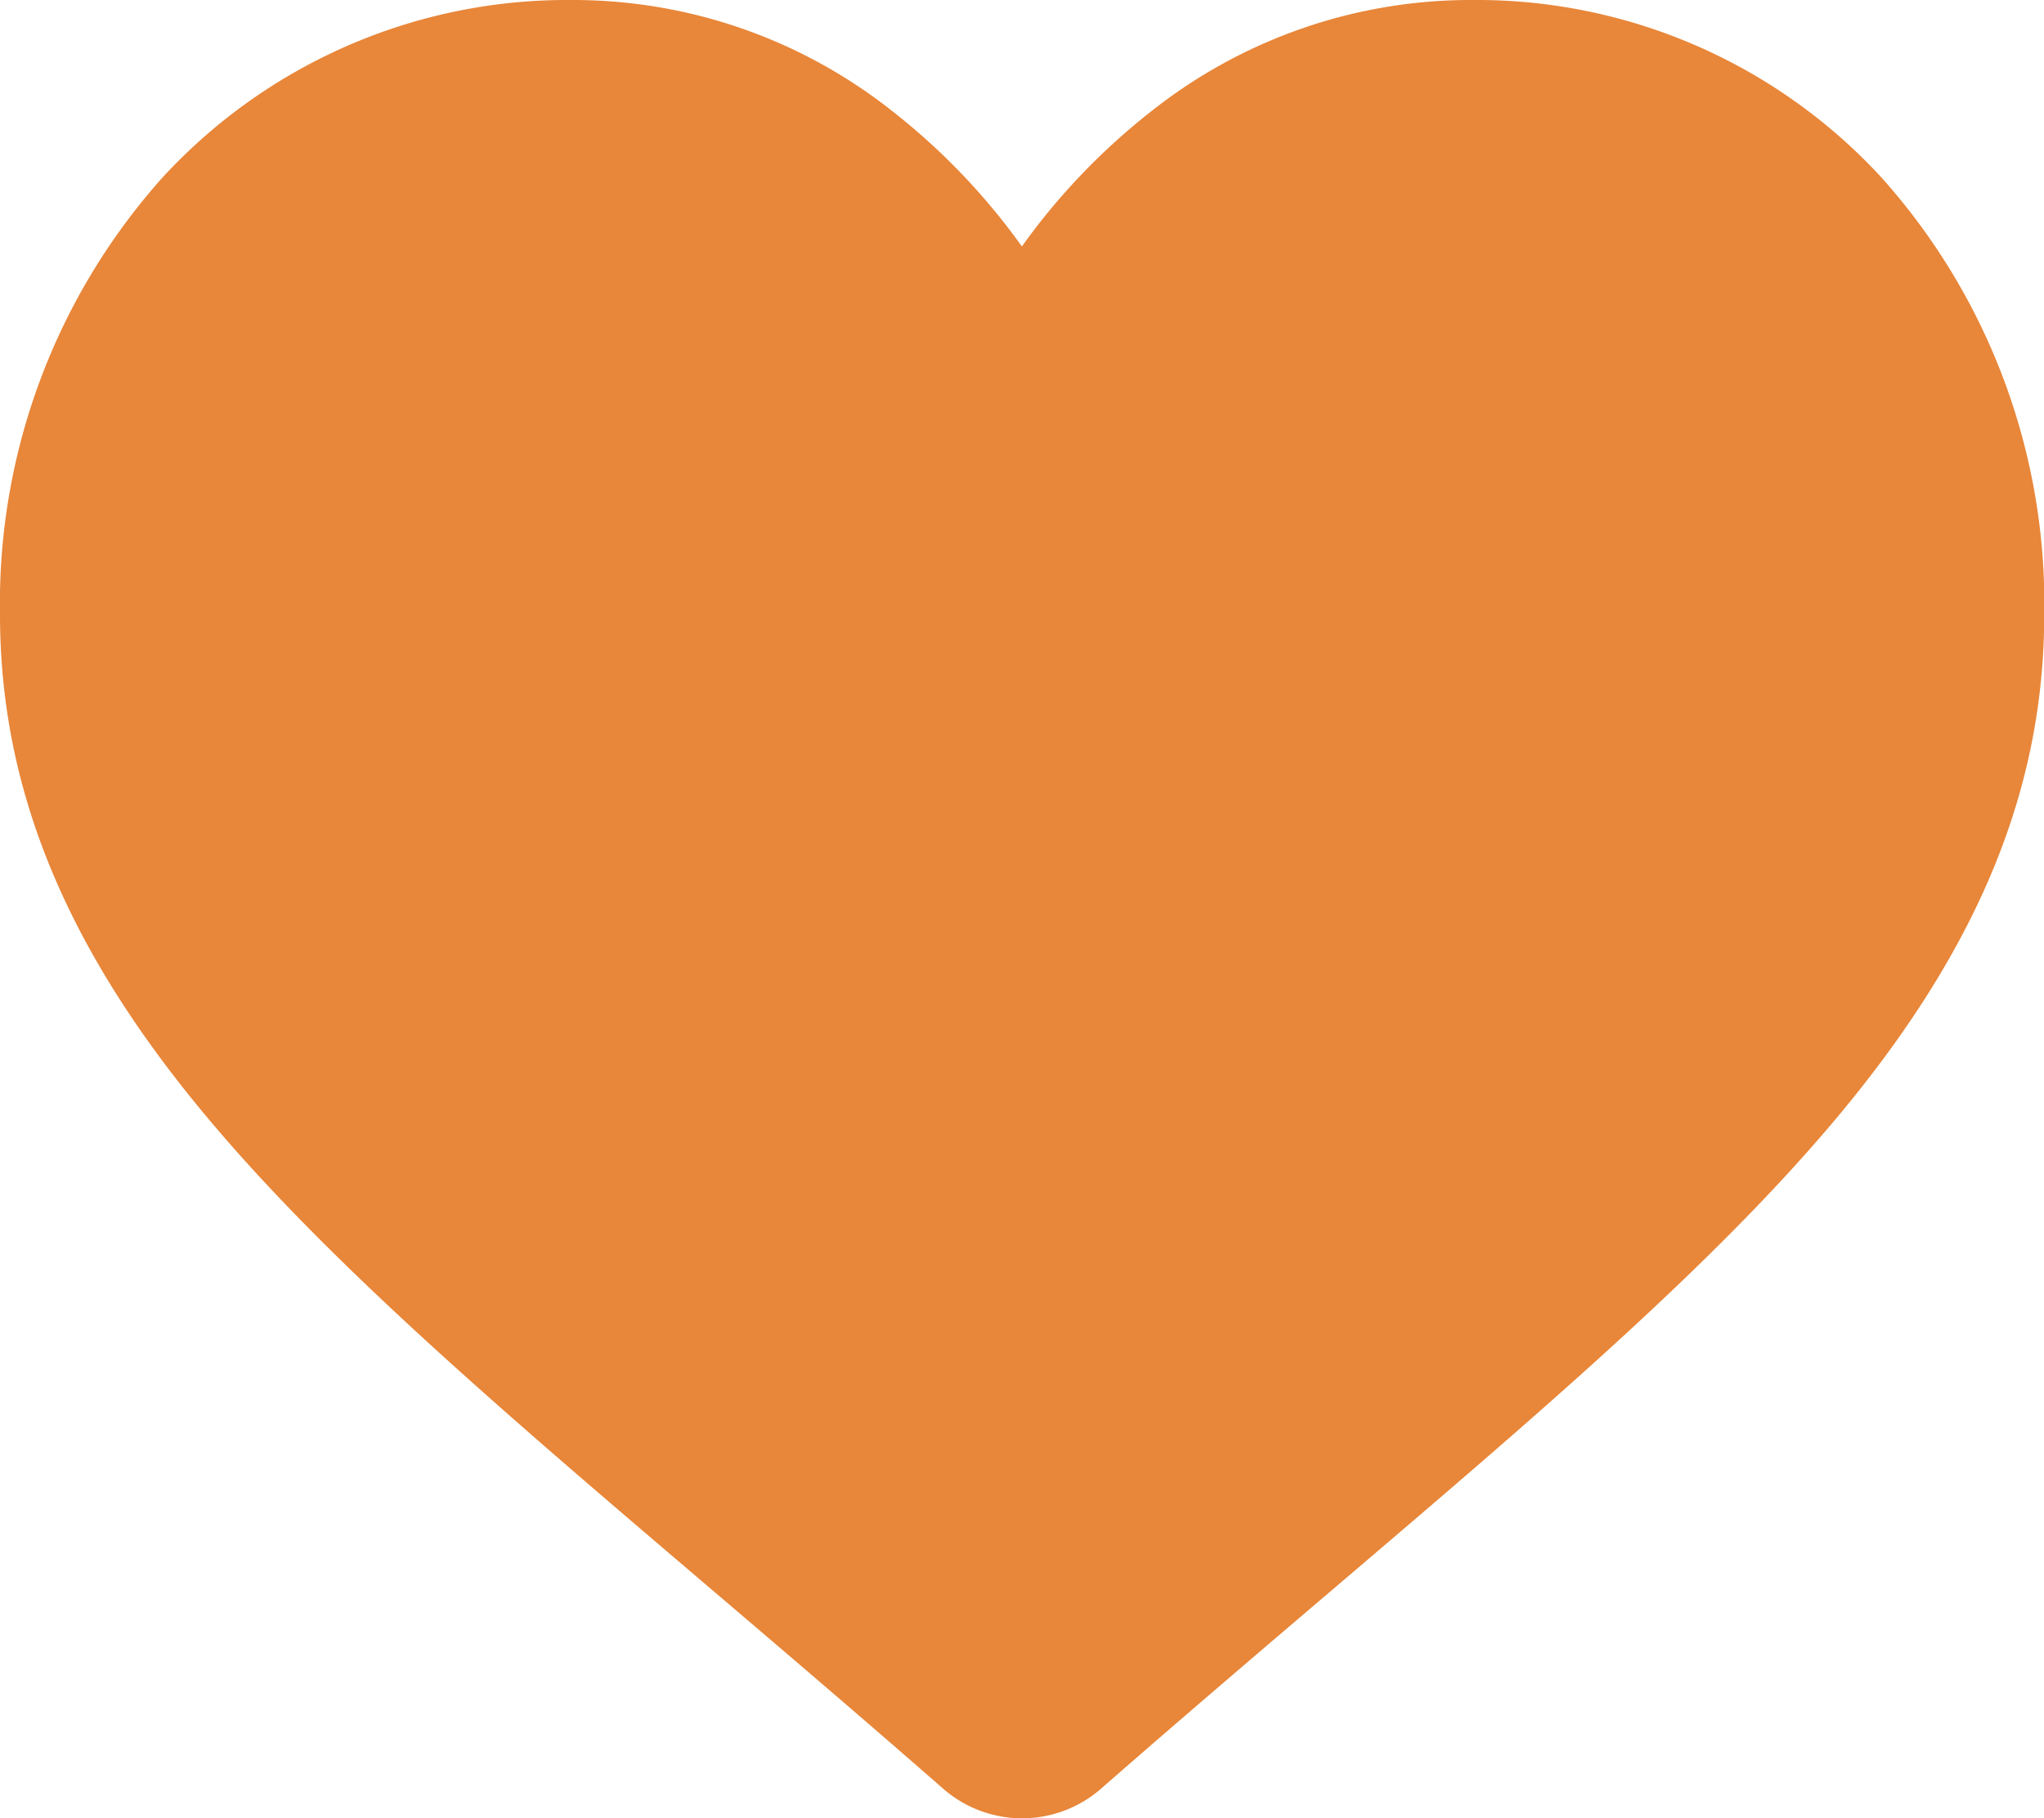 <svg xmlns="http://www.w3.org/2000/svg" width="79.609" height="70.826" viewBox="0 0 79.609 70.826">
  <path id="heart" d="M73.293,6.931A21.407,21.407,0,0,0,57.37,0,20.027,20.027,0,0,0,44.861,4.318,25.592,25.592,0,0,0,39.8,9.6a25.578,25.578,0,0,0-5.058-5.28A20.024,20.024,0,0,0,22.239,0,21.408,21.408,0,0,0,6.315,6.931,24.884,24.884,0,0,0,0,23.925c0,6.733,2.509,12.9,7.9,19.4,4.819,5.814,11.745,11.717,19.765,18.551,2.739,2.334,5.843,4.98,9.066,7.8a4.673,4.673,0,0,0,6.154,0c3.223-2.819,6.329-5.466,9.069-7.8,8.019-6.833,14.945-12.735,19.764-18.55,5.387-6.5,7.9-12.662,7.9-19.4A24.881,24.881,0,0,0,73.293,6.931Zm0,0" fill="#e88639"/>
</svg>
